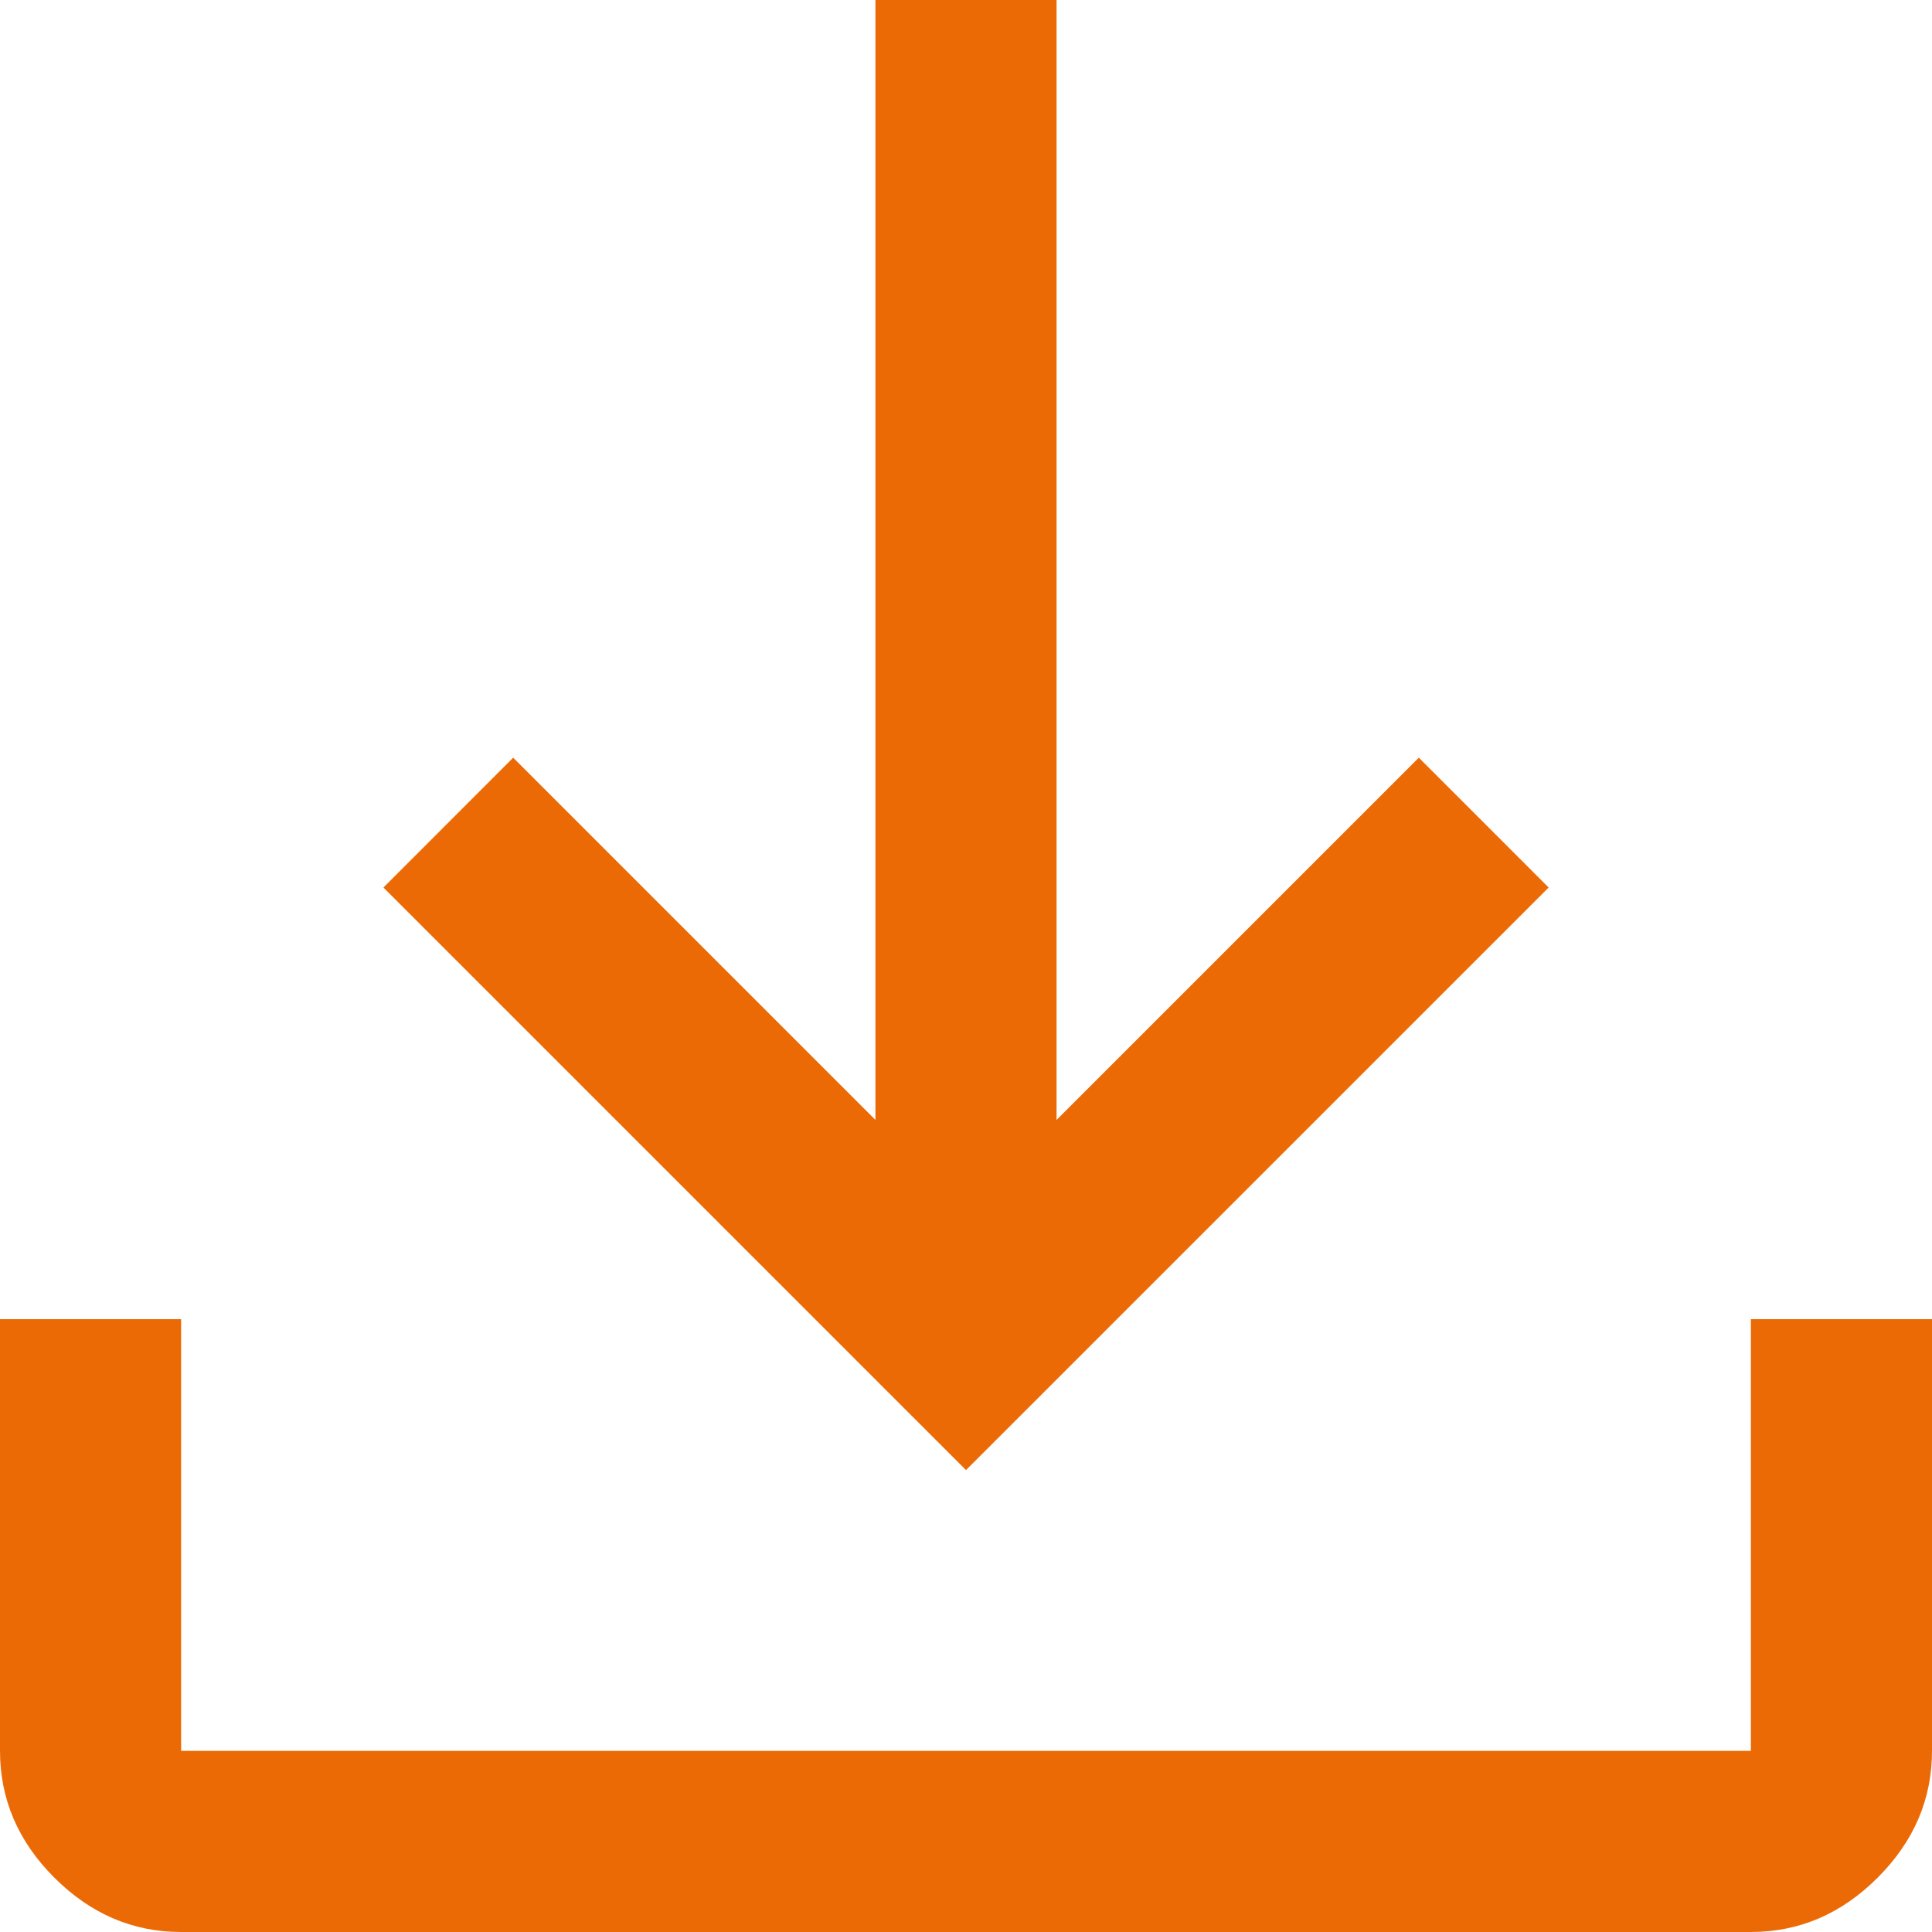 <svg xmlns="http://www.w3.org/2000/svg" width="24" height="24"><path fill="#EC6A05" fill-rule="evenodd" d="m12 18.262-7.237-7.237 1.612-1.613 4.5 4.5V0h2.25v13.912l4.5-4.5 1.613 1.613L12 18.262ZM2.25 24c-.6 0-1.125-.225-1.575-.675C.225 22.875 0 22.35 0 21.75v-5.363h2.25v5.363h19.5v-5.363H24v5.363c0 .6-.225 1.125-.675 1.575-.45.45-.975.675-1.575.675H2.25Z"/></svg>
